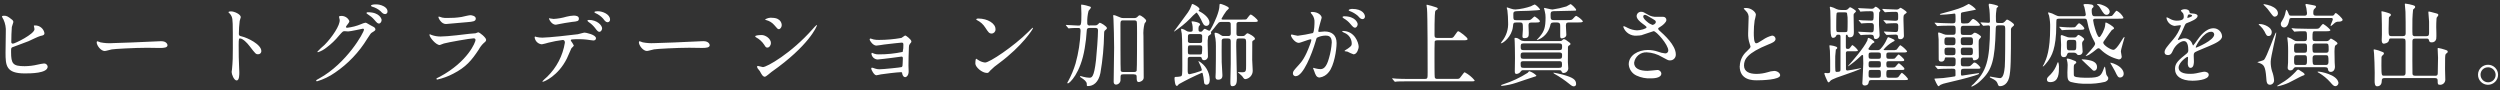 <?xml version="1.0" encoding="UTF-8"?>
<svg id="_レイヤー_1" data-name="レイヤー_1" xmlns="http://www.w3.org/2000/svg" width="664" height="24" viewBox="0 0 664 24">
  <rect x="0" y="0" width="664" height="24" fill="#333333" stroke="none"/>
  <path id="_パス_1037" data-name="パス_1037" d="M1.06,4.17c-.22,0-.55.07-.55.22.11.28.25.54.41.79.49,1.05.7,2.21.62,3.36,0,.79-.07,4.56-.07,5.42,0,3.41.12,5.54,5.09,5.54,1.49,0,6.1,0,6.1-1.8-.05-.49-.47-.86-.96-.84-.56.06-1.11.16-1.66.29-1.15.28-2.32.42-3.5.43-3.14,0-3.6-.65-3.6-3.79,0-.91,0-1.03.29-1.22.12-.07,3.67-1.34,4.34-1.63.46-.19,2.62-1.27,3.17-1.39.7-.14,1.06-.22,1.06-.77-.22-1.19-1.27-2.04-2.47-2.02-.17,0-.34,0-.34.1,0,.07.17.74.17.89,0,1.3-5.23,3.84-5.71,3.84-.22.03-.42-.12-.45-.34,0-.03,0-.06,0-.09,0-1.01.05-3.14.14-3.98.02-.22.41-1.15.41-1.37-.04-.26-.19-.48-.41-.62-1.04-.84-1.38-1.01-2.07-1.01ZM29.62,11.47c-.98.04-1.96-.03-2.93-.22-.12-.02-.7-.29-.82-.29s-.19.14-.19.29c0,.82,1.1,2.3,2.14,2.3.29,0,1.58-.38,1.87-.43.58-.12,6.07-.43,9.38-.43.48,0,2.88.05,3.43.05,1.01,0,1.99-.07,1.99-.74,0-.17-.22-1.06-1.68-1.06-.12,0-.38.02-.53.02-3.5.19-11.88.5-12.67.5h0ZM60.68,3.24l.05.1c.36.29.64.67.82,1.1.29.77.29,1.54.29,8.4.03,1.86-.04,3.72-.22,5.57,0,.1-.1.6-.1.7,0,.62.62,2.26,1.34,2.26s.7-1.58.7-2.18c0-.36-.02-.96-.05-1.22-.1-2.16-.12-3.43-.12-5.98,0-1.78.1-1.78.34-1.78.74,0,1.87,1.13,2.54,2.02,1.61,2.09,1.68,2.18,2.28,2.18.45.02.84-.32.86-.78,0-.02,0-.04,0-.06,0-1.8-3.72-3.55-5.18-3.89-.7-.17-.79-.24-.79-.77.01-1.12.08-2.23.22-3.34.12-.33.22-.67.29-1.01,0-.77-1.73-1.54-2.59-1.54-.02,0-.65,0-.67.21ZM90.22,5.23c.19,1.44-2.09,4.75-4.03,6.7-.67.56-1.31,1.16-1.9,1.8,0,.07.05.14.17.14.84-.28,1.62-.71,2.3-1.27,1.21-.9,2.31-1.95,3.26-3.12,1.01-1.15,1.06-1.2,1.51-1.2.14,0,.79.07.94.07.58,0,3.89-.74,3.94-.74.14,0,.26.11.26.26,0,0,0,0,0,0,0,.74-4.56,8.93-11.88,12.96-.74.41-.82.46-.82.55,0,.12.1.22.21.22,0,0,0,0,0,0,1.71-.5,3.32-1.28,4.78-2.3,3.48-2.36,6.41-5.44,8.59-9.02.84-1.3.94-1.44,1.2-1.61.79-.48.96-.58.96-.91-.05-.26-.22-.48-.46-.6-.12-.07-.74-.41-.89-.48-.98-.58-1.1-.65-1.32-.65-.39.08-.77.21-1.13.38-1.17.49-2.39.81-3.65.96-.1,0-.38,0-.38-.19,0-.12.07-.22.19-.38.48-.6.72-.91.72-1.2-.37-.88-1.27-1.43-2.22-1.36-.19,0-.53,0-.53.24,0,.1.14.63.17.75h0ZM99.39,1.17c-.24,0-.86.14-.86.34,0,.07.07.19.31.26.81.22,1.57.62,2.21,1.18.53.55.77.79,1.27.79.36-.03.63-.34.6-.69,0,0,0,0,0,0,0-.24,0-.79-.98-1.37-.78-.42-1.66-.59-2.54-.5h0ZM97.74,3.24c-.22,0-.41.12-.41.22s.24.26.36.34c.63.39,1.21.86,1.7,1.42.74.89.94,1.03,1.27,1.03.41,0,.7-.53.7-.94,0-.29-.55-2.06-3.62-2.06ZM116.58,4.41c-.1,0-.14.05-.14.17,0,.17.72,1.8,1.99,1.8.17,0,5.33-.46,5.71-.5,1.39-.12,2.23-.19,2.23-.94,0-.7-1.06-.91-1.46-.91-.34,0-1.99.41-2.35.48-1.27.2-2.55.28-3.84.26-.43.01-.85-.02-1.27-.1-.14-.03-.72-.27-.87-.27h0ZM115.97,20.8s-.05.09-.05.14c0,.11.08.19.19.19,0,0,.02,0,.03,0,1.48-.33,2.91-.85,4.25-1.56,3.38-1.73,4.87-3.53,6.77-6.41.34-.63.78-1.21,1.3-1.7.55-.46.65-.55.65-.91,0-.55-1.7-1.97-2.11-1.97-.24.07-.48.15-.7.26-.02,0-1.61.14-1.66.14-.89.1-5.66.72-7.63.72-.81,0-1.61-.13-2.38-.41-.14-.07-.28-.14-.43-.19-.07,0-.14.05-.14.12,0,.67,1.7,2.74,2.74,2.74.37-.11.74-.25,1.1-.41,1.06-.31,7.08-1.37,7.9-1.37.34,0,.5.17.5.46,0,.5-1.97,5.69-9.46,9.72-.14.06-.81.38-.86.43ZM158.77,2.99c-.17,0-.89,0-.89.24,0,.07.05.17.29.26.77.33,1.46.83,2.02,1.46.41.55.72.96,1.22.96.37-.03.65-.35.62-.72,0-1.39-1.97-2.21-3.26-2.21ZM156.42,5.29c-.19,0-.41.1-.41.19s.24.31.34.38c.62.41,1.17.91,1.63,1.49.67.91.89,1.1,1.22,1.1.43,0,.72-.55.72-.91,0-.83-1.35-2.25-3.51-2.25h0ZM151.62,10.84c-.05-.15.03-.3.17-.36.81-.07,1.62-.1,2.42-.07.53,0,1.2.07,1.7.12.24.02,1.42.22,1.68.22.31,0,.7-.14.7-.58,0-.98-2.74-1.51-3.02-1.51-.26,0-1.51.38-1.8.43-1.68.24-7.9.91-9.43.91-.51,0-1.02-.06-1.51-.17-.12-.05-.24-.09-.36-.12-.12,0-.17.1-.17.24.13.98.92,1.74,1.9,1.82.58-.11,1.16-.25,1.73-.43,1.25-.32,2.53-.56,3.82-.72.53,0,.58.43.58.72-.55,3.44-2.2,6.62-4.7,9.05-.45.38-.87.78-1.27,1.2,0,.07.05.12.14.12.31,0,4.06-1.54,6.36-6.17.22-.41,1.13-2.62,1.2-2.71.07-.12.65-.58.65-.74-.22-.44-.48-.86-.78-1.25h0ZM145.81,4.84c-.12.05.62,1.73,1.8,1.73.07,0,1.01-.19,1.13-.22.36-.07,1.97-.38,3.19-.53,1.42-.14,1.82-.19,1.82-.89s-.86-.79-1.37-.79c-.65.03-1.29.13-1.92.29-1.11.33-2.25.53-3.41.6-.2,0-1.25-.19-1.25-.19h0ZM173.63,11.46c-.98.04-1.96-.03-2.93-.22-.12-.02-.7-.29-.82-.29s-.19.14-.19.29c0,.82,1.1,2.3,2.14,2.3.29,0,1.58-.38,1.87-.43.58-.12,6.07-.43,9.38-.43.48,0,2.88.05,3.43.05,1.01,0,1.99-.07,1.99-.74,0-.17-.22-1.06-1.68-1.06-.12,0-.38.02-.53.02-3.51.2-11.88.51-12.68.51h0ZM203.17,20.37c.31,0,1.46-1.08,1.75-1.27,9.93-6.96,12.05-12.1,12.05-12.36,0-.05-.03-.09-.07-.1,0,0-.02,0-.03,0-.37.34-.71.7-1.03,1.08-5.74,6.5-12.19,10.1-13.22,10.1-.19,0-1.1-.31-1.32-.31-.14,0-.22.07-.22.17.01.16.06.32.14.46.07.12.5.62.58.74.6,1.11.84,1.5,1.37,1.5ZM202.26,9.31c-.31,0-1.68.02-1.68.36,0,.1.14.19.22.24.88.47,1.63,1.15,2.18,1.99.36.6.48.74.84.74.58,0,.94-.72.94-1.2,0-1.18-1.46-2.14-2.49-2.14h0ZM205.04,4.72c-.65-.06-1.3.1-1.85.46,0,.07.26.14.36.17.8.21,1.52.65,2.06,1.27.86,1.03.98,1.13,1.25,1.13.38,0,.77-.53.77-1.08,0-.07,0-1.94-2.6-1.94h0ZM231.2,10.22c-.13.02-.22.13-.22.26,0,.34.89,1.63,1.78,1.63.29,0,1.75-.24,2.09-.29,1.73-.22,4.46-.5,4.61-.5.36,0,.48.12.48.53.03.65-.04,1.31-.19,1.94-2.08.44-4.21.66-6.34.65-.41.02-.81-.04-1.2-.17-.18-.1-.38-.18-.58-.24-.12,0-.17.07-.17.31.13.81.81,1.42,1.63,1.46.41,0,2.98-.34,3.62-.41.89-.12,2.62-.36,2.71-.36.29,0,.38.14.38.46,0,.1-.05,1.1-.05,1.3-.02.67-.02.89-.29,1.03-.22.1-4.94.58-5.9.58-.39,0-.78-.07-1.15-.19-.25-.11-.52-.19-.79-.24-.19,0-.22.19-.22.29,0,.19.72,1.73,1.37,1.73.26,0,1.01-.22,1.2-.24.65-.12,4.49-.58,5.28-.58.34,0,.34.07.38.38.1.55.41.94.77.94s.94-.43.94-1.54c0-.22-.05-1.27-.05-1.51,0-1.58.05-3.38.12-4.97-.02-.28.07-.56.24-.79.34-.38.41-.46.41-.7,0-.48-1.42-1.56-1.61-1.56-.17,0-.84.58-1.03.65-1.97.35-3.97.53-5.98.53-.47.01-.93-.03-1.39-.12-.28-.11-.58-.2-.87-.27h0ZM264.4,7.7c0-1.42-2.02-2.78-4.58-2.78-.34,0-.53.12-.53.22s.12.17.22.22c.9.44,1.65,1.12,2.18,1.97.79,1.2,1.03,1.58,1.68,1.58.59-.01,1.05-.5,1.04-1.08,0-.04,0-.08,0-.12h0ZM274.38,7.49c-.01-.06-.06-.11-.12-.12-.05,0-.72.67-1.1,1.06-3.98,3.94-10.34,8.18-11.52,8.18-.58-.06-1.13-.25-1.63-.55-.23-.17-.47-.32-.72-.46-.22,0-.24,1.1-.24,1.27,0,.96,1.78,2.5,3.07,2.5.36,0,.41-.05.86-.6.72-.73,1.51-1.39,2.35-1.97,6.24-4.62,9.04-9.1,9.04-9.32h0ZM289.52,6.79c-.74,0-.74-.41-.74-.65-.05-1.1.07-2.2.34-3.26.1-.14.62-.7.62-.86,0-.24-.07-.26-1.27-.58-.39-.1-.8-.17-1.2-.22-.12,0-.12.14-.12.22,0,.02.07,1.87.07,2.21,0,3.12-.1,3.14-.84,3.14-.5,0-2.76-.17-3.22-.17-.04,0-.07.03-.07.07,0,.02.05.07.1.14l.48.58c.05.07.12.14.19.14.1,0,.43-.07.53-.07.43-.05,1.51-.05,1.99-.05.62,0,.62.36.62.86-.1,2.89-.55,5.76-1.32,8.54-.49,1.65-1.16,3.24-1.98,4.75-.1.13-.18.27-.22.43,0,.07.05.14.17.14.38,0,3.36-2.62,4.46-9.38.26-1.53.44-3.08.53-4.63.02-.46.14-.72.74-.72h1.51c.34,0,.74.02.74.67,0,1.56-.34,6.17-.53,7.87-.53,4.68-1.15,4.68-1.8,4.68-.5-.02-1-.1-1.49-.22-.14-.02-.7-.22-.79-.22s-.17.05-.17.12c0,.12.22.26.6.5.24.17,1.2.79,1.2,1.46,0,.53,0,.58.31.58,1.44,0,2.81-.98,3.31-3.48.6-3.45.93-6.94.98-10.44.02-.65.05-.74.41-1.01.24-.17.34-.31.34-.46,0-.48-1.63-1.42-1.87-1.42-.12,0-.17.05-.6.48-.2.17-.46.25-.72.22h-1.32ZM301.16,19.75c.67,0,.74.24.74.7,0,.86,0,1.34.6,1.34.19,0,1.27-.29,1.27-1.18,0-1.75-.07-9.46-.07-11.04-.08-1.11.02-2.23.29-3.31.38-.5.43-.58.43-.77,0-.41-1.34-1.42-1.73-1.42-.19,0-.24.05-.65.46-.21.19-.49.29-.77.26h-2.98c-.41,0-.55-.05-1.49-.46-.32-.16-.66-.27-1.01-.34-.12,0-.12.19-.12.26,0,.19.02.31.07.86.07.67.17,6.22.17,7.54,0,1.42-.12,7.75-.12,9.05,0,.12,0,.77.65.77.69-.04,1.22-.64,1.17-1.33,0,0,0-.01,0-.02,0-1.2,0-1.39.74-1.39h2.79ZM298.36,19.12c-.19,0-.6,0-.7-.34-.07-.22-.07-11.02-.07-12.17,0-.91,0-1.2.74-1.2h2.9c.19,0,.58,0,.7.34.07.19.07,2.62.07,3,0,.6,0,9.74-.1,10.03-.12.34-.5.34-.72.34h-2.82ZM329.12,9.57c-.41,0-.72-.02-.72-.65,0-.29,0-2.57.02-2.66.1-.43.5-.43.74-.43h3.77c.74,0,1.15,0,1.15-.29,0-.38-1.58-1.68-1.9-1.68-.24,0-.86.98-1.03,1.15-.17.19-.26.19-1.22.19h-5.14c-.14,0-.36,0-.36-.22.38-.72.82-1.41,1.3-2.06.1-.12.67-.6.67-.74,0-.48-2.11-1.15-2.21-1.15-.26,0-.29.14-.29.34,0,1.82-1.37,4.54-1.87,5.54-.58,1.13-.65,1.25-.89,1.25-.19,0-.94-.5-1.13-.5-.17,0-.34.14-.58.46-.12.22-.36.34-.6.31-.43,0-.5-.22-.5-.53-.03-.28-.01-.56.05-.84.05-.1.38-.46.38-.55,0-.58-1.82-.84-2.06-.84-.1,0-.22,0-.22.12,0,.1.17.58.19.67.09.43.13.88.12,1.32,0,.65-.17.65-.91.65-.29,0-.58-.09-.82-.26-.35-.25-.75-.43-1.18-.53-.14,0-.19.12-.19.24,0,.17.17.91.19,1.08.14.96.14,7.13.14,8.26,0,2.66,0,2.95-.46,3.07-.29.07-.59.11-.89.12-.6,0-.72,0-.72.38,0,.22.1,2.02.58,2.02.22,0,.34-.14.58-.46,1.99-1.11,4.03-2.12,6.12-3.02.19,0,.22.12.41,1.22.05.24.14,1.32.19,1.54.1.26.35.42.62.41.86,0,.86-1.1.86-1.37-.06-2.03-1.17-3.89-2.93-4.9-.07,0-.07.05-.07.1s.48,1.03.58,1.25c.13.31.23.63.31.96,0,.24-.19.29-.46.38-.9.33-1.82.59-2.76.79-.53,0-.53-.36-.53-1.3,0-.34,0-2.78.02-2.88.07-.43.43-.43.72-.43h2.42c.46,0,.5.12.6.46.06.28.32.46.6.43.55.01,1-.42,1.02-.97,0-.05,0-.11,0-.16,0-.48-.07-2.54-.07-2.95-.05-.76,0-1.53.14-2.28.21-.2.43-.37.67-.53.07-.06.11-.15.12-.24,0-.05-.07-.26-.07-.29,0-.1.07-.19.84-1.08.38-.52.79-1.02,1.22-1.49.19-.13.42-.19.65-.17h1.82c.29,0,.62,0,.72.43.02.14.02,2.33.02,2.57,0,.36-.02.74-.7.74h-1.13c-.43,0-.46,0-1.01-.38-.36-.28-.79-.45-1.25-.5-.17,0-.22.12-.22.24.05.44.13.89.24,1.32.09.67.13,1.34.12,2.02,0,2.26,0,4.7-.05,6.98,0,.17-.05.94-.05,1.1,0,.34,0,.82.7.82,1.13,0,1.13-.84,1.13-1.22,0-.41-.07-1.44-.19-3.46-.02-.43-.02-2.4-.02-2.95,0-.43,0-2.71.02-2.83.07-.41.41-.48.74-.48h.96c.6,0,.7.26.7.79v5.95c0,.74-.1,4.01-.1,4.68,0,.82,0,1.25.55,1.25,1.18,0,1.18-1.25,1.18-2.09,0-1.34-.17-7.32-.17-8.52,0-1.85,0-2.06.72-2.06h1.13c.46,0,.77.05.77.86v6.26c0,1.54,0,1.85-1.1,1.85-.14,0-.79-.05-.91-.05-.05,0-.17,0-.17.07,0,.02.98.82,1.13,1.01.48.7.55.79.91.79,1.1-.17,1.91-1.12,1.9-2.23,0-.46-.14-2.47-.14-2.9,0-1.58,0-4.61.02-4.75.02-.26.17-.36.38-.46.19-.1.34-.19.34-.38,0-.53-1.68-1.46-2.04-1.46-.14,0-.6.53-.7.6-.18.11-.39.16-.6.14h-.92ZM316.18,11.42c-.14,0-.67,0-.67-.5,0-1.32,0-1.46.07-1.61.12-.26.43-.26.6-.26h2.45c.14,0,.67,0,.67.5,0,1.44.02,1.61-.17,1.75-.15.1-.34.15-.53.12h-2.42ZM318.63,12.04c.29,0,.67.02.67.58.02.55-.01,1.09-.1,1.63-.1.22-.31.22-.62.22h-2.38c-.7,0-.7-.14-.7-1.01,0-1.27,0-1.42.65-1.42h2.48ZM318.39,2.9c-.05-.06-.04-.16.02-.21,0,0,0,0,0,0,.14-.1.19-.12.19-.26,0-.53-1.68-1.37-1.87-1.37-.17,0-.17.05-.29.43-.22.63-.52,1.23-.91,1.78-.55.82-3.72,5.04-3.72,5.06,0,.03.02.05.05.05,1.53-1,2.96-2.16,4.25-3.46.51-.57,1.06-1.1,1.66-1.58.26,0,1.1,1.58,1.2,1.78.58,1.27.79,1.75,1.46,1.75.44,0,.8-.36.8-.8,0-.03,0-.06,0-.08,0-1.42-2.02-2.62-2.18-2.71-.23-.1-.45-.22-.65-.36ZM344.89,11.4c.48,0,2.71-.96,3.24-.96.14,0,.17.12.17.19-.08.39-.19.76-.34,1.13-1.3,3.6-2.3,4.7-2.95,5.42-1.44,1.58-1.61,1.78-1.61,2.28-.04.39.25.73.64.77.04,0,.09,0,.13,0,1.94,0,4.27-5.9,5.23-9.17.24-.82.26-.91.36-1.03.71-.37,1.5-.56,2.3-.58.7,0,1.66.12,1.66,1.8-.09,1.42-.34,2.82-.74,4.18-.7,2.59-1.58,2.93-2.28,2.93-.41-.01-.82-.07-1.22-.17-.2-.07-.4-.13-.6-.17-.06,0-.12.04-.12.11,0,0,0,0,0,.01,0,.07.26.62.31.79.29.82.53,1.66,1.42,1.66.98-.14,1.86-.67,2.45-1.46,1.39-1.68,2.06-5.81,2.06-7.7,0-2.21-1.39-3.07-3.19-3.07-.19,0-1.3.12-1.42.12-.17,0-.26-.07-.26-.22,0-.46.91-3.53.91-3.55,0-.62-.94-1.54-2.54-1.54-.1,0-.38.02-.38.19,0,.07.05.12.41.55.44.59.65,1.31.6,2.04,0,.12-.02,2.54-.43,2.83-1.33.31-2.68.55-4.03.72-.26,0-1.51-.34-1.58-.34-.11,0-.21.08-.22.19,0,.52,1.1,2.03,2.04,2.03h0ZM360.87,12.47c-.02-1.22-1.13-4.25-4.2-4.25-.07,0-.17,0-.17.14,0,.1.38.26.58.36,1.14.45,1.9,1.54,1.94,2.76,0,.65-.1.72-.98,1.39-.14.12-.94.53-.94.67,0,.1.6.12.77.17.53.28,1.07.52,1.63.72,1.01,0,1.37-1.68,1.37-1.97ZM359.07,2.37c-.29,0-.86.14-.86.34,0,.07.07.17.31.24.79.29,1.51.72,2.14,1.27.48.55.74.86,1.27.86.36-.03.62-.34.6-.7,0-.46-.48-2.02-3.46-2.02h0ZM356.98,4.32c-.22,0-.41.14-.41.22,0,.1.24.29.36.36.64.37,1.22.85,1.7,1.42.74.89.94,1.03,1.27,1.03.41,0,.7-.53.7-.94,0-.29-.55-2.09-3.62-2.09h0ZM381.78,10.08c-.72,0-.77-.26-.77-.82,0-2.74,0-3.14.07-5.11.05-.94.05-1.3.36-1.46.36-.19.43-.24.43-.38,0-.24-.36-.36-.58-.41-.75-.27-1.52-.48-2.3-.65-.1,0-.1.1-.1.17,0,.12.1.74.12.89.17,1.54.17,14.52.17,16.9,0,1.58,0,1.75-.77,1.75h-4.24c-1.13,0-2.11,0-3.29-.07-.14,0-.89-.1-1.06-.1-.04,0-.07.02-.07.05,0,0,0,.01,0,.02,0,.02.05.07.1.14l.46.55c.1.1.12.17.22.17.07,0,.43-.07.5-.07.24-.02.94-.05,3.02-.05h16.39c1.1,0,1.22,0,1.22-.26-.72-.88-1.61-1.6-2.62-2.14-.17,0-.26.14-1.15,1.32-.31.43-.41.43-1.25.43h-4.85c-.36,0-.62-.05-.72-.41-.07-.34-.07-4.54-.07-5.09,0-1.06,0-4.27.05-4.44.12-.31.5-.31.72-.31h6.72c.79,0,1.3,0,1.3-.34,0-.43-2.18-2.06-2.47-2.06-.19,0-.26.1-.94,1.08-.48.7-.5.7-1.34.7h-3.27ZM414.01,18.64c.65,0,.67.12.77.41.09.22.31.36.55.34.65-.03,1.17-.55,1.2-1.2,0-.26-.1-1.46-.1-1.7,0-.46,0-3.79.02-3.96.05-.34.12-.36.55-.62.07-.05.11-.13.12-.22,0-.22-.1-.29-1.01-.94-.21-.17-.44-.29-.7-.36-.19,0-.41.22-.53.34-.14.14-.19.17-.53.17h-9.57c-.35,0-.69-.09-.98-.29-.67-.46-.84-.55-1.32-.55-.19,0-.22,0-.22.19,0,.1.05.82.05.96.02.82.07,1.99.07,4.25,0,.55-.05,3-.05,3.48,0,.41.07.7.43.7.49-.02.93-.28,1.18-.7.15-.22.41-.33.67-.29h9.38ZM404.6,15.62c-.72,0-.72-.31-.72-1.01,0-.58.29-.67.72-.67h9.57c.22,0,.72,0,.72.6,0,.77,0,1.08-.72,1.08h-9.57ZM414.17,11.54c.65,0,.72.29.72.74,0,.72,0,1.03-.72,1.03h-9.53c-.74,0-.74-.34-.74-.84,0-.62.02-.94.74-.94h9.53ZM414.03,16.24c.7,0,.84.14.84.89s-.12.89-.84.89h-9.31c-.74,0-.84-.12-.84-1.15,0-.62.41-.62.82-.62h9.34ZM403.64,5.97c.84,0,.84.19.84,1.85,0,.26-.12,1.51-.12,1.78,0,.46.17.53.48.53,1.2,0,1.2-.55,1.2-1.44,0-.29-.07-1.63-.07-1.92,0-.53.1-.79.79-.79h.89c.86,0,1.34,0,1.34-.34,0-.38-1.32-1.27-1.39-1.27-.12,0-.58.46-.72.58-.41.41-.53.41-1.58.41h-2.57c-.79,0-.79-.14-.79-1.49,0-.89.17-.89,1.73-.94,2.16-.05,2.4-.05,4.46-.19.82-.07.91-.07.91-.24-.37-.53-.84-.98-1.39-1.32-.36.13-.7.29-1.03.48-1.32.46-2.7.75-4.1.86-.41,0-.82-.07-1.2-.22-.34-.13-.68-.24-1.03-.34-.07,0-.1.07-.1.14.04.22.1.44.17.65.12,1.04.19,2.08.19,3.12.12,1.85-.46,3.67-1.63,5.11-.12.15-.22.31-.31.48,0,.03.02.05.05.05.6,0,2.88-1.8,3.17-4.39.1-1.01.12-1.15.94-1.15h.89ZM406.21,18.93c-.14,0-.17.05-.46.41-2,1.28-4.17,2.3-6.43,3.02-.58.19-.62.22-.62.31,0,.14.17.14.24.14,1.28-.14,2.54-.41,3.77-.82.72-.22,3.77-1.3,4.37-1.46.86-.24.98-.29.98-.48-.52-.51-1.15-.9-1.85-1.13ZM412.57,19.36c0,.07.26.24.36.29,1.38.77,2.69,1.67,3.91,2.66.6.5.86.62,1.15.62.32.02.6-.21.62-.53,0-.03,0-.06,0-.09,0-1.18-.86-1.75-3.58-2.5-.65-.17-2.16-.5-2.33-.5-.07,0-.14,0-.14.05h0ZM413.5,5.97c.89,0,.89.46.89,1.03v2.4c0,.34-.02.79.38.79.26,0,1.25-.17,1.25-.96,0-.26-.12-2.06-.12-2.45,0-.74.31-.82.91-.82h2.26c.84,0,1.34,0,1.34-.34-.47-.58-1.06-1.05-1.73-1.39-.24,0-.41.19-.86.7-.36.41-.48.41-1.58.41h-3.58c-.82,0-.82-.34-.82-1.46,0-.5.05-.86.67-.91.14,0,4.3-.12,5.16-.12s.96,0,.96-.22c0-.34-1.27-1.54-1.51-1.54-.05,0-.91.55-1.1.62-1.21.37-2.45.64-3.7.82-.34,0-1.97-.43-2.09-.43-.05,0-.14,0-.14.07,0,.1.19.77.22.91.13.51.2,1.03.19,1.56,0,2.66-.38,3.67-1.49,5.02-.12.14-.84.91-.84.94,0,.05.1.05.12.05,1.7-.61,2.98-2.02,3.43-3.77.1-.62.24-.91.94-.91h.84ZM436.16,9.28c.5-.12,2.9-1.01,3.05-1.01.7,0,3.89,3.58,3.89,5.14,0,.43-.34.77-.77.77-.02,0-.05,0-.07,0-.67-.07-1.34-.23-1.97-.48-.84-.28-1.71-.42-2.59-.43-2.66,0-5.11,1.44-5.11,3.82.09,1.3.88,2.44,2.06,2.98,1.21.56,2.53.82,3.86.74.43,0,2.74,0,2.74-1.27-.04-.56-.52-.98-1.08-.95-.03,0-.07,0-.1.01-.05,0-2.09.22-2.5.22-2.04,0-3.55-.6-3.55-2.14.23-1.66,1.69-2.86,3.36-2.78,1.44.07,2.85.5,4.08,1.25,1.44.79,1.61.89,2.04.89.83.05,1.54-.58,1.59-1.41,0-.07,0-.13,0-.2,0-2.45-3.14-5.23-4.39-6.34-.15-.11-.26-.27-.29-.46,0-.17.07-.22.72-.62.34-.19,1.46-1.06,1.46-1.68.02-.46-.34-.85-.8-.86,0,0,0,0-.01,0-.26-.02-1.49,0-1.78,0-.79.04-1.58-.15-2.26-.55-1.1-.65-1.34-.79-1.85-.79-.64-.02-1.18.48-1.2,1.12,0,.01,0,.02,0,.04,0,.7.89,1.51,1.54,1.97.31.22,1.1.77,1.1.98,0,.38-1.63.82-2.54.82-.86-.04-1.7-.26-2.47-.65-.31-.18-.64-.33-.98-.46-.17,0-.19.1-.19.22.52,1.48,1.97,2.42,3.53,2.3.5,0,1-.06,1.49-.16ZM437.5,5.8c-.19-.14-1.06-.84-1.06-1.42,0-.25.21-.44.46-.43.26,0,.46.1,2.04,1.06.77.46.84.53.84.84,0,.53-.74.77-.89.77-.51-.18-.99-.45-1.39-.82ZM462.06,17.56c0,3.77,3.48,3.77,4.58,3.77,1.27,0,6.17-.12,6.17-1.34,0-.6-.77-1.15-1.58-1.15-.61.03-1.22.16-1.8.36-.94.27-1.9.42-2.88.43-1.94,0-3.34-.6-3.34-2.23s.82-3.31,6.53-5.62c.86-.34,1.85-.72,1.85-1.44-.02-.49-.42-.88-.91-.89-.89.22-1.72.6-2.47,1.13-1.3.82-1.44.91-1.78.91-.62,0-.62-1.94-.62-2.86,0-1.06.07-2.12.22-3.17.05-.24.34-1.32.34-1.54,0-.7-1.22-1.8-2.59-1.8-.07,0-.65.02-.65.12,0,.07.07.14.58.67.54.49.81,1.22.72,1.94,0,.62-.12,3.41-.12,3.96-.04.95.1,1.91.41,2.81.09.24.16.49.22.74,0,.31-.31.62-1.03,1.3-1.11.99-1.77,2.39-1.82,3.88ZM505.93,21.26c.7,0,.84-.02.84-.31-.44-.63-.98-1.17-1.61-1.61-.24,0-.84,1.08-1.06,1.2-.29.1-.6.13-.91.1h-1.51c-.38,0-.67,0-.67-.79,0-1.03,0-1.27.65-1.27h3.07c.96,0,1.08,0,1.08-.34,0-.31-1.37-1.44-1.46-1.44-.24,0-.89.98-1.08,1.06-.31.07-.62.1-.94.07h-.7c-.41,0-.62-.05-.62-.86,0-.58.05-.82.65-.82h3.02c.98,0,1.08,0,1.08-.34,0-.29-1.34-1.44-1.46-1.44-.24,0-.89.98-1.08,1.08-.31.07-.62.1-.94.07h-.62c-.65,0-.65-.34-.65-.86,0-.5,0-.82.62-.82h3.86c.62,0,1.03,0,1.03-.34-.5-.63-1.09-1.16-1.77-1.59-.26,0-.86,1.1-1.06,1.2-.3.1-.62.13-.94.1h-2.16c-.14,0-.31,0-.31-.14.69-.83,1.52-1.53,2.45-2.06.26-.12.48-.22.48-.34,0-.22-.29-.31-.38-.36-.4-.21-.82-.38-1.25-.53-.17,0-.24.05-.43.53-.42.97-1,1.87-1.73,2.64-.23.21-.53.31-.84.26h-1.61c-.26,0-.72-.02-.72-.36.29-.5.63-.97,1.03-1.39.07-.07.58-.26.58-.36,0-.36-1.3-1.15-1.66-1.15-.12,0-.19.62-.24.72-.98,2.11-4.25,5.78-4.97,6.58-.06.06-.1.12-.14.19,0,0,0,.05.07.05,1.11-.76,2.15-1.61,3.12-2.54.43-.41.48-.46.58-.46.1,0,.19.07.22.17.02.12.05,1.75.05,2.09,0,.36-.17,3.67-.19,4.25,0,.17-.07.89-.07,1.03,0,.32.26.58.58.58.01,0,.03,0,.04,0,.82,0,1.03-.46,1.08-.86s.17-.58.7-.58h8.9ZM498.94,16.24c.62,0,.62.22.62.96,0,.6-.12.72-.62.72h-2.02c-.53,0-.62-.12-.62-.82s.07-.86.62-.86h2.02ZM496.97,15.62c-.65,0-.67-.26-.67-.84s.02-.84.67-.84h1.92c.67,0,.67.29.67.74,0,.7,0,.94-.67.94h-1.92ZM498.94,18.57c.58,0,.62.19.62,1.01s0,1.06-.62,1.06h-2.04c-.6,0-.6-.29-.6-.79,0-1.13,0-1.27.6-1.27h2.04ZM488.84,2.64c-.37,0-.74-.08-1.08-.24-.5-.27-1.03-.48-1.58-.62-.1,0-.18.07-.19.17,0,.14.14.74.14.89.05.72.07,4.13.07,5.23q.02,1.97.6,1.97c.4.04.77-.2.91-.58.12-.26.31-.26.58-.26.29,0,.55.02.55.5v8.66c0,.46,0,.74-.98.74-.17.02-.34-.09-.38-.26-.05-.17-.05-1.85-.05-2.18-.04-1.17.02-2.34.17-3.5.22-.14.38-.26.38-.46,0-.46-1.85-.67-1.92-.67-.1,0-.17,0-.17.12,0,.14.12,1.13.14,1.32.07.7.07,4.32.07,5.26,0,.62-.1.7-.79.7-.1,0-.48-.07-.55-.07-.12,0-.21.1-.22.22.2.6.44,1.19.72,1.75.17.38.24.53.41.53s.24-.1.46-.38c.34-.46,3-1.34,3.82-1.61.62-.22,4.37-1.49,4.37-1.73,0-.02-.02-.05-.07-.05-.16.02-.32.06-.48.1-.94.22-2.98.53-3.07.53-.19.03-.37-.1-.41-.29-.02-.14-.02-3.89-.02-4.39,0-.41.36-.43.53-.43h1.51c1.03,0,1.15,0,1.15-.26-.39-.54-.86-1-1.42-1.37-.14,0-.19.07-.65.7-.12.2-.34.32-.58.31-.55,0-.55-.17-.55-.72v-2.76c0-.1,0-.29.26-.29.17,0,.19.07.24.31.06.25.3.41.55.38,1.08,0,1.08-.94,1.08-1.49,0-.62-.07-3.67-.07-4.34,0-.29.02-.41.17-.53.24-.24.46-.43.46-.58,0-.24-1.37-1.06-1.58-1.06-.12,0-.53.5-.65.58-.24.15-.53.21-.82.17l-1.06-.02ZM490.06,3.29c.18-.03.36.03.5.14.15.76.21,1.53.17,2.3,0,.36,0,2.35-.07,2.54-.1.26-.38.26-.58.26h-1.73c-.65,0-.65-.12-.65-1.37,0-.46,0-3.36.1-3.62.07-.26.38-.26.58-.26h1.68ZM500.5,3.12c.07.1.12.14.22.14.07,0,.43-.05.5-.05.55-.05,1.99-.07,2.21-.07.72,0,.72.26.72,1.3,0,.84,0,1.08-.79,1.08-.48,0-2.59-.17-3.02-.17-.05,0-.1.02-.1.07t.1.14l.48.55c.07.1.12.17.22.17.05,0,.29-.05.34-.05.38-.05,1.66-.07,2.09-.07.34,0,.7.05.7.65,0,1.46-.02,1.7-.7,1.7-.48,0-2.62-.14-3.05-.14-.02,0-.07,0-.07.05s0,.05.1.17l.46.55c.1.1.14.14.22.14s.31-.02.36-.02c.41-.02,1.42-.07,1.87-.07.31,0,.72,0,.74.5.02.43.05.72.58.72.49.06.94-.29,1-.78,0-.03,0-.05,0-.08,0-.67-.12-3.62-.12-4.22,0-1.18,0-1.32.38-1.58.43-.31.48-.36.48-.48,0-.29-1.54-1.22-1.63-1.22s-.46.31-.53.36c-.17.09-.36.13-.55.12-.55,0-1.85-.05-2.5-.1-.19,0-1.01-.07-1.18-.07-.05,0-.1,0-.1.05s0,.05.1.17l.48.56ZM493.98,2.93c.1.12.14.17.22.17.05,0,.29-.05.34-.05.46-.07,1.87-.07,2.33-.07.65,0,.77.19.77.86,0,1.46,0,1.63-.67,1.63-.5,0-2.21-.07-2.35-.07-.14-.02-.74-.1-.89-.1-.04,0-.07.03-.07.07,0,.02.02.07.1.17l.46.53c.1.12.14.17.22.17s.29-.05.34-.05c.43-.07,1.78-.07,2.21-.07.7,0,.7.53.7.79,0,1.39,0,1.68-.72,1.68-.53,0-2.9-.17-3.38-.17-.02,0-.07,0-.07.05s0,.05.1.17l.46.55c.1.1.12.14.22.14.05,0,.29-.05.34-.05.43-.07,1.8-.07,2.26-.07.53,0,.74.17.79.55.05.41.07.6.53.6.55,0,1-.45,1.01-1.01,0-.43-.17-2.38-.17-2.78,0-.43,0-3.05.05-3.26.02-.1.34-.41.34-.48-.3-.47-.73-.84-1.25-1.06-.12,0-.48.36-.55.43-.21.11-.44.15-.67.12-.53,0-2.93-.17-3.41-.17-.04,0-.07.03-.07.07t.1.14l.44.56ZM524.6,6.86c1.15,0,1.3,0,1.3-.29-.44-.66-1.04-1.19-1.75-1.54-.31,0-.46.17-.96.79-.34.41-.48.41-1.82.41-.19,0-.43-.05-.5-.24-.08-.71-.09-1.42-.05-2.14,0-.34.02-.5.41-.58.43-.07,2.54-.48,3.02-.58s.53-.1.53-.22c-.52-.59-1.15-1.07-1.85-1.42-.1,0-.14.02-.55.26-1.2.72-2.59,1.2-6.5,2.23-.55.14-.65.17-.65.26,0,.07.12.12.31.12.53,0,2.26-.14,2.86-.22.07,0,.67-.1.7-.1.29,0,.29.17.29,1.61,0,.62,0,.98-.74.98h-.62c-1.13,0-2.83-.1-3.05-.1-.14,0-.89-.07-1.06-.07-.05,0-.1.02-.1.05,0,.05.02.05.12.17l.46.55c.07.1.12.14.22.14.07,0,.43-.05.5-.05s.84-.07,2.81-.07h.77c.72,0,.72.31.72,1.25,0,.86,0,1.18-.72,1.18h-1.49c-.35.02-.71-.04-1.03-.19-.39-.18-.79-.32-1.2-.43-.17,0-.22.1-.22.19,0,.24.12,1.39.14,1.66.02.67.02,3.46.02,5.18,0,.24,0,.72.7.72.44.03.84-.28.91-.72.02-.36.07-.41.48-.41h1.7c.7,0,.7.43.7.86,0,1.3,0,1.49-.79,1.49-1.01,0-2.52-.02-3.55-.07-.17,0-.91-.07-1.01-.07-.05,0-.1,0-.1.05s0,.05.1.17l.48.55c.1.12.14.14.22.14.05,0,.41-.05.5-.05.14,0,1.03-.07,3.12-.07.58,0,.91,0,.98.43.02.12.02.82.02,1.18,0,.19,0,.36-.17.43-.02.02-.91.14-1.01.17-1.4.23-2.81.37-4.23.41-.07,0-.19.02-.19.12,0,0,.79,1.92,1.1,1.92.1,0,.43-.34.53-.38.48-.22.97-.38,1.49-.48,3.02-.72,5.04-1.18,7.49-1.94.31-.1,1.25-.38,1.25-.53s-.14-.14-.19-.14c-.31,0-4.18.65-4.32.65-.31,0-.31-.1-.31-1.03,0-.77.29-.79.84-.79h3.07c1.15,0,1.27,0,1.27-.31,0-.12-1.01-1.34-1.58-1.34-.19,0-.24.07-.77.6-.41.41-.5.41-1.44.41h-.65c-.77,0-.77-.22-.77-1.44,0-.48,0-.91.74-.91h2.04c.12,0,.34,0,.38.19.1.48.1.55.43.55.1,0,1.2-.1,1.2-.98,0-.46-.05-2.78-.05-3.31,0-.74,0-1.06.14-1.27.07-.1.5-.53.5-.67,0-.31-1.3-1.1-1.63-1.1-.24,0-.41.17-.6.36-.21.18-.49.27-.77.24h-1.66c-.74,0-.74-.19-.74-1.42,0-.55,0-1.01.67-1.01h3.15ZM517.18,12c-.74,0-.74-.38-.74-.94,0-.79,0-1.15.74-1.15h1.46c.74,0,.74.41.74.96,0,.79,0,1.13-.74,1.13h-1.46ZM517.23,14.66c-.7,0-.77-.24-.77-1.15,0-.53.02-.86.74-.86h1.44c.74,0,.74.31.74.98,0,.72,0,1.03-.74,1.03h-1.42ZM523.26,12.64c.74,0,.74.36.74,1.03,0,.6,0,.98-.74.98h-1.75c-.72,0-.72-.36-.72-1.03,0-.62,0-.98.72-.98h1.75ZM523.28,9.9c.74,0,.74.38.74,1.03,0,.7,0,1.06-.74,1.06h-1.78c-.72,0-.72-.38-.72-1.01,0-.7,0-1.08.72-1.08h1.78ZM531.87,6.74c.72,0,.72.26.72,1.32,0,1.85,0,8.26-.12,9.67-.12,1.2-.34,3.02-1.27,3.02-.41,0-2.5-.41-2.57-.41-.05,0-.14,0-.14.1,0,.14.07.17.6.41.74.36,1.22.7,1.42,1.22.24.67.29.82.7.82.29,0,1.8-.07,2.4-2.21.48-1.78.5-5.3.5-12.67-.05-.32.08-.64.34-.84.46-.36.48-.43.48-.6,0-.38-1.61-1.37-1.82-1.37-.14,0-.22.07-.7.6-.22.23-.53.35-.84.31h-.78c-.67,0-.67-.1-.67-1.1-.04-.96.03-1.91.19-2.86.05-.07.43-.36.43-.46,0-.29-2.02-.7-2.35-.7-.17,0-.19.22-.19.34,0,.19.17,1.01.19,1.2.05.6.14,1.61.14,3.12,0,.31-.12.41-.41.41s-1.7-.12-2.02-.12c-.05,0-.07.02-.07.05,0,.05,0,.07.1.17l.46.55c.07.1.12.14.22.14.19,0,1.06-.1,1.27-.1.41,0,.46.17.46.53,0,9.02-1.06,11.74-4.3,14.98-.1.1-.65.5-.65.65,0,.05.05.1.14.1.95-.42,1.82-1.03,2.54-1.78,2.81-2.66,3.58-5.28,3.79-13.3.02-.91.05-1.2.72-1.2h1.1ZM550.81,13.99c.24-.02.49.06.67.22.26.34.31.41.67.41.51.04.96-.33,1-.84,0-.02,0-.05,0-.07,0-.31-.14-1.75-.14-2.04-.03-.23.02-.46.14-.65.38-.41.41-.46.41-.58,0-.38-1.3-1.18-1.54-1.18-.12,0-.5.48-.58.55-.15.11-.34.16-.53.14h-1.18c-.33,0-.66-.06-.96-.22-.37-.16-.75-.29-1.13-.41-.29,0-.31.17-.31.34,0,.36.1,1.94.1,2.28s-.07,1.85-.07,2.16c0,.38,0,1.08.82,1.08.58,0,.7-.31.89-.84.1-.25.36-.39.62-.36h1.1ZM550.69,10.58c.77,0,.77.31.77,1.06,0,1.56,0,1.73-.77,1.73h-.98c-.77,0-.77-.19-.77-1.87,0-.55,0-.91.77-.91h.98ZM552.3,7.91c.84,0,1.3,0,1.3-.34,0-.36-1.08-1.39-1.42-1.39-.19,0-.77.77-.91.91-.22.19-.31.19-1.27.19-.65,0-1.15-.02-2.11-.1-.12-.02-.72-.07-.86-.07-.05,0-.1,0-.1.05s.02.05.12.17l.46.55c.07.1.12.14.22.14.07,0,.43-.05.5-.05.24-.02.94-.07,3.02-.07h1.06ZM546.87,17.73c0-.1-.05-1.22-.29-1.22-.05,0-.19.36-.22.43-.36,1.04-.93,1.98-1.68,2.78-.91.89-1.01.98-1.01,1.42,0,.67.67.67.89.67,2.3,0,2.3-2.45,2.3-4.08ZM554.65,15.93c-.54-.1-1.08-.16-1.63-.17-.05,0-.14.02-.14.07,0,.07,2.02,1.9,2.38,2.26.6.62.67.7.98.7.38,0,.74-.38.74-.98,0-1.4-1.49-1.71-2.33-1.88ZM562.11,17.2c-.47-.25-.97-.44-1.49-.55-.02,0-.12,0-.12.07,0,.02,1.1,1.87,1.22,2.14.67,1.42.84,1.73,1.39,1.73.51,0,.93-.4.94-.91,0-.03,0-.07,0-.1,0-.84-.67-1.73-1.94-2.38h0ZM558.3,1.29c-.37-.14-.76-.22-1.15-.24-.07,0-.17.02-.17.1,0,.1.1.14.14.17.14.1.34.19.82,1.01.72,1.22,1.03,1.61,1.58,1.61.44,0,.79-.36.82-.79,0-.46-.34-1.28-2.04-1.85ZM562.71,4.96c1.15,0,1.27,0,1.27-.31-.4-.76-1.02-1.39-1.78-1.8-.29,0-1.03,1.25-1.27,1.37-.4.08-.81.12-1.22.1h-3.26c-.5,0-.89,0-.89-1.56-.02-.2.03-.41.14-.58.31-.26.34-.29.34-.46,0-.43-.46-.5-.65-.53-.48-.09-.96-.13-1.44-.12-.31,0-.58.02-.58.24.07.2.15.39.24.58.05.14.38,1.78.38,1.94,0,.46-.31.48-.58.48h-6.36c-.4,0-.79-.11-1.13-.31-.55-.32-1.15-.56-1.78-.7-.05,0-.17,0-.17.12.06.25.15.49.26.72.23,1.07.33,2.17.29,3.26,0,6.07-.98,8.18-1.63,9.6-.13.18-.24.37-.34.58,0,.04.03.07.07.07.22,0,1.06-1.06,1.3-1.39.94-1.32,2.23-3.29,2.23-9.55,0-.49,0-.98.05-1.46.12-.29.48-.29.7-.29h6.74c.58,0,.62.19.79,1.01.33,1.83.97,3.59,1.9,5.21.08.15.13.31.14.48,0,.65-2.54,3.1-2.54,3.22,0,.07.6-.14.89-.31.74-.47,1.44-.99,2.11-1.56.12-.11.27-.18.43-.19.19,0,.31.07.58.34,1.33,1.3,2.99,2.2,4.8,2.62.4.04.75-.25.79-.65,0-.02,0-.05,0-.07,0-.22-.22-1.18-.22-1.37,0-.62.96-3.53.96-3.72,0-.05,0-.14-.07-.14-.12,0-.41.46-1.22,1.75-.43.65-1.15,1.66-1.66,1.66-.72,0-2.69-1.25-2.69-1.9,0-.19.05-.26.5-.89.58-.84,1.66-2.35,1.78-2.47.17-.08.34-.18.5-.29.05-.06.07-.14.07-.22,0-.38-1.87-1.49-2.18-1.49-.12,0-.12.14-.17.77-.1,1.03-1.18,3.12-1.56,3.12-.46,0-.96-1.73-1.13-2.3-.23-.71-.4-1.44-.5-2.18,0-.41.38-.41.65-.41h6.09ZM550.11,15.79c-.31-.12-.63-.2-.96-.24-.12,0-.24.05-.24.17,0,.02.07.19.07.22.11.42.18.86.19,1.3,0,.29-.07,1.68-.07,2.02,0,1.58.05,2.16.89,2.5,1.37.36,2.78.52,4.2.48,1.65.05,3.3-.12,4.9-.5.29-.12.86-.36.86-.94,0-.24-.02-.31-.43-.84-.22-.31-.31-2.26-.5-2.26-.07,0-.19.36-.22.41-.74,2.02-.98,2.54-4.34,2.54-.79,0-3.22,0-3.55-.43-.12-.17-.12-.24-.12-2.06,0-.91.07-.98.29-1.15.26-.17.38-.26.38-.46-.02-.16-.13-.3-.29-.34-.15-.08-.9-.35-1.06-.42ZM575.81,14.63c.77,0,1.03-.58,1.3-1.18.62-1.44,2.04-2.54,2.95-2.54.96,0,1.15,1.34,1.15,2.42.02.32-.11.63-.36.84-2.26,1.82-3.17,2.59-3.17,4.13,0,1.9,1.61,3.14,4.66,3.14.58,0,4.3-.1,4.3-1.58,0-.58-.67-.82-1.18-.82-.31,0-1.85.38-2.18.43-.51.1-1.02.15-1.54.14-.7,0-3.1,0-3.1-1.66,0-1.37,2.14-2.86,2.33-2.86.17,0,.17.19.17.29,0,.02-.07,1.18-.07,1.42,0,.43.1,1.22.74,1.22.89,0,.89-1.37.89-1.75,0-.22-.05-1.22-.05-1.44,0-.5.02-.77.41-1.01.43-.26,3.14-1.34,3.74-1.61,1.49-.65,3.38-1.44,3.38-2.57-.07-1.2-1.06-2.13-2.26-2.14-2.09,0-3.65,2.18-4.44,3.29-.3.46-.63.89-.98,1.3-.05,0-.07-.05-.24-.46-.3-.87-1.12-1.46-2.04-1.46-.32,0-.64.06-.94.19-.24.11-.49.2-.74.26-.05,0-.09-.03-.1-.07,0,0,0-.02,0-.03,0-.1.05-.17.17-.38.5-.83.93-1.7,1.3-2.59.53-1.22.55-1.27.91-1.42,1.1-.43,2.86-1.1,2.86-1.9,0-.5-.91-.62-1.08-.62-.96-.07-1.06-.12-1.08-.43-.05-.53-.65-.74-1.22-.74-.43,0-1.06.19-1.06.38,0,.14.5.58.58.7.13.26.19.55.19.84,0,.48,0,1.13-1.97,1.13-.55-.03-1.09-.17-1.58-.43-.29-.18-.59-.33-.91-.46-.14,0-.14.1-.14.17.18,1.09,1.04,1.95,2.14,2.11.22,0,1.2-.19,1.44-.19.1,0,.26.02.26.17-.45,1.31-1.14,2.52-2.04,3.58-1.63,1.9-2.3,2.66-2.3,3.38,0,.65.45.8.91.8h0ZM580.97,4.6c0-.1.1-.77.43-.77.22,0,.82.05.82.36,0,.26-1.15.58-1.2.58s-.05-.07-.05-.17ZM587.26,8.44c.4-.06.78.23.83.63,0,.03,0,.06,0,.09,0,1.58-4.73,3.5-4.8,3.5s-.1-.07-.1-.12c0-.38,2.07-4.1,4.06-4.1h0ZM617.62,17.87c.6,0,.65.22.72.67.06.36.39.6.74.55.67,0,1.08-.6,1.08-1.37,0-.34-.07-.98-.07-1.18-.02-.26-.05-2.62-.05-2.9,0-.26.02-1.42.24-1.56.5-.34.55-.38.55-.58,0-.36-1.61-1.25-1.7-1.25-.12,0-.17.02-.53.43-.22.2-.52.28-.82.24h-2.88c-.62,0-.7-.26-.7-.84,0-1.61,0-1.78.7-1.78h2.78c.79,0,1.27,0,1.27-.34-.55-.64-1.21-1.19-1.94-1.61-.19,0-.79.84-.94,1.01-.29.29-.41.29-1.44.29h-1.54c-1.1,0-2.18-.02-3.29-.07-.14-.02-.89-.1-1.06-.1-.05,0-.1.02-.1.05.01.07.06.13.12.17l.46.55c.07.1.12.17.22.17.05,0,.29-.05.34-.05.48-.07,1.68-.07,2.21-.07.74,0,.74.17.74,1.8,0,.65-.17.82-.67.82h-2.02c-.27.02-.53-.06-.74-.22-.51-.35-1.07-.63-1.66-.82-.12,0-.12.14-.12.24,0,.19.12,1.06.14,1.27.05.7.07,1.46.07,2.16,0,.17-.02,2.62-.02,3.05-.02.19-.1,1.18-.1,1.39-.03.35.23.67.58.7.05,0,.09,0,.14,0,.34.01.65-.16.82-.46.12-.27.41-.43.7-.38h7.75ZM609.97,14.01c-.67,0-.67-.31-.67-1.2,0-.94,0-1.25.67-1.25h2.11c.67,0,.67.34.67,1.22s0,1.22-.67,1.22h-2.11ZM614.89,17.25c-.67,0-.67-.34-.67-1.73,0-.29,0-.86.67-.86h2.9c.65,0,.65.34.65,1.73,0,.29,0,.86-.65.86h-2.9ZM612.06,14.66c.67,0,.67.31.67,1.25,0,1.01,0,1.34-.67,1.34h-2.08c-.67,0-.67-.31-.67-1.27s0-1.32.67-1.32h2.08ZM614.89,14.01c-.7,0-.7-.22-.7-1.63,0-.36,0-.82.7-.82h2.9c.7,0,.7.24.7,1.63,0,.38,0,.82-.7.82h-2.9ZM615.08,4.15c-.26,0-.67,0-.67-.67,0-.1-.02-.79.19-1.01.36-.36.53-.5.53-.65,0-.29-.1-.31-.96-.48-.36-.07-1.44-.29-1.58-.29-.17,0-.26.07-.26.22s.22.77.24.89c.08.43.13.86.17,1.3,0,.7-.38.7-.7.7h-3.48c-.53,0-.53-.05-.79-.72-.22-.6-.46-.84-.53-.84s-.17.53-.22.72c-.13.68-.38,1.33-.74,1.92-.41.65-.5.82-.5,1.15-.02.47.34.88.82.91,1.01,0,1.27-1.18,1.46-2.14.07-.31.24-.38.7-.38h10.36c.24,0,.48.02.48.34,0,.29-.6,1.44-.6,1.66,0,.05.05.14.1.14.29-.2.57-.42.82-.67.35-.37.86-.56,1.37-.5.38,0,.91-.17.91-.48,0-.41-1.54-1.8-1.82-1.8-.12,0-.22.07-.36.34-.11.24-.36.38-.62.36h-4.3ZM611.29,19c-.67-.46-.74-.5-.91-.5-.22,0-.38.22-.72.62-.85.9-1.79,1.71-2.81,2.4-.31.22-2.06,1.25-2.06,1.3,0,.07.12.1.19.1,1-.21,1.97-.52,2.9-.94.58-.24,2.93-1.56,3.5-1.78.65-.24.72-.26.72-.43,0-.32-.69-.71-.81-.78ZM621.08,21.9c-.41-2.11-4.75-2.88-5.3-2.88-.1,0-.24,0-.24.1,0,.07.31.22.41.26,1.11.66,2.11,1.49,2.97,2.45.62.72.91,1.06,1.37,1.06.48-.04.84-.46.8-.94,0-.01,0-.03,0-.04h0ZM605.02,3.57c0-.96-.84-1.58-1.9-2.02-.59-.2-1.19-.36-1.8-.46-.05,0-.14,0-.14.07,0,.12.38.46.41.48.47.45.89.95,1.25,1.49.89,1.18.98,1.3,1.34,1.3.47-.02.84-.4.84-.87ZM603.37,8.49c0-1.18-1.94-2.11-3.19-2.11-.07,0-.29,0-.29.07s.31.36.48.5c.42.4.78.86,1.06,1.37.55,1.13.65,1.25,1.1,1.25.72,0,.85-.67.85-1.08h0ZM603.1,16.36c0-1.22,1.46-6.94,1.46-7.61,0-.07.02-.14-.05-.14-.24,0-2.47,6.74-3.24,7.32-.22.17-1.73.53-1.73.6,0,.02.7.26.82.31.86.41,1.34.74,1.56,3.82.07,1.06.12,1.85,1.01,1.85.62-.03,1.1-.57,1.06-1.19,0-.03,0-.05,0-.08-.07-.81-.25-1.61-.55-2.38-.24-.81-.36-1.65-.34-2.5h0ZM638.22,10.24c.72,0,.7.29.7,1.22v7.73c0,.55-.05.91-.74.91h-4.94c-.67,0-.74,0-.74-2.76,0-.48,0-1.68.02-2.11.01-.15.07-.29.17-.41.31-.29.48-.43.48-.6,0-.34-.12-.34-1.42-.82-.39-.12-.79-.22-1.2-.29-.1,0-.1.1-.1.17,0,.1.07.82.1.98.07,1.32.17,3.22.17,5.06,0,.31-.02,1.9-.02,2.16,0,.48,0,1.44.65,1.44.94,0,1.25-.72,1.25-1.46,0-.26,0-.72.7-.72h13.42c.26,0,.72,0,.72.65,0,.91,0,1.13.65,1.13.73.01,1.34-.56,1.38-1.29,0-.41-.07-2.42-.07-2.9,0-.74,0-2.26.02-2.95.05-.91.07-1.01.38-1.22.22-.17.31-.22.31-.43,0-.29-.14-.34-.72-.53-.58-.2-1.17-.35-1.78-.46-.17,0-.17.02-.17.22,0,.34.1,1.99.1,2.38,0,.55-.07,3.34-.07,3.96,0,.41,0,.82-.67.82h-5.33c-.65,0-.72-.34-.72-.6-.05-1.27-.02-4.99-.02-8.45,0-.41,0-.82.72-.82h3.02c.29,0,.55,0,.65.38.1.41.17.62.72.62.58.04,1.1-.35,1.22-.91.1-.86,0-2.28,0-3.17,0-.84.02-1.27.07-2.14.02-.29.02-.38.22-.58.19-.22.26-.29.26-.48,0-.29-.1-.31-1.13-.58-.22-.05-1.2-.34-1.37-.34-.12,0-.14.07-.14.22,0,.36.19,2.06.19,2.45v2.95c0,.6-.07.94-.72.94h-3c-.27.05-.54-.09-.67-.34-.05-.14-.05-1.39-.05-1.7-.04-1.67.02-3.35.19-5.02.41-.36.55-.5.55-.7,0-.29-.26-.38-.53-.46-.66-.21-1.35-.35-2.04-.43-.14,0-.17.02-.17.14,0,.05.14,1.75.17,2.04.05.96.05,4.49.05,5.71,0,.38-.1.74-.72.74h-3.07c-.72,0-.74-.22-.74-2.02,0-.02.07-2.66.07-2.76-.03-.16.05-.32.19-.41.24-.19.34-.24.34-.46,0-.29-.26-.36-.77-.53-.53-.18-1.08-.32-1.63-.43-.1,0-.1.12-.1.22,0,.05.02.29.05.65.07,1.1.07,4.1.07,5.3,0,.22-.05,1.27-.05,1.51,0,.31.05.94.58.94.02,0,1.13-.12,1.3-.77.14-.58.14-.62.7-.62h3.06ZM660.82,17.2c-1.46,0-2.66,1.17-2.66,2.63h0c-.02,1.47,1.16,2.68,2.62,2.69,0,0,.01,0,.02,0,1.48,0,2.68-1.19,2.69-2.66,0-1.47-1.19-2.66-2.66-2.66ZM660.8,17.87c1.11-.01,2.02.87,2.04,1.99,0,.01,0,.02,0,.03,0,1.09-.9,1.97-1.99,1.97-1.11,0-2.01-.9-2.02-2.01h0c-.01-1.08.85-1.96,1.92-1.97.02,0,.03,0,.05,0Z" style="fill: #fff;"/>
</svg>